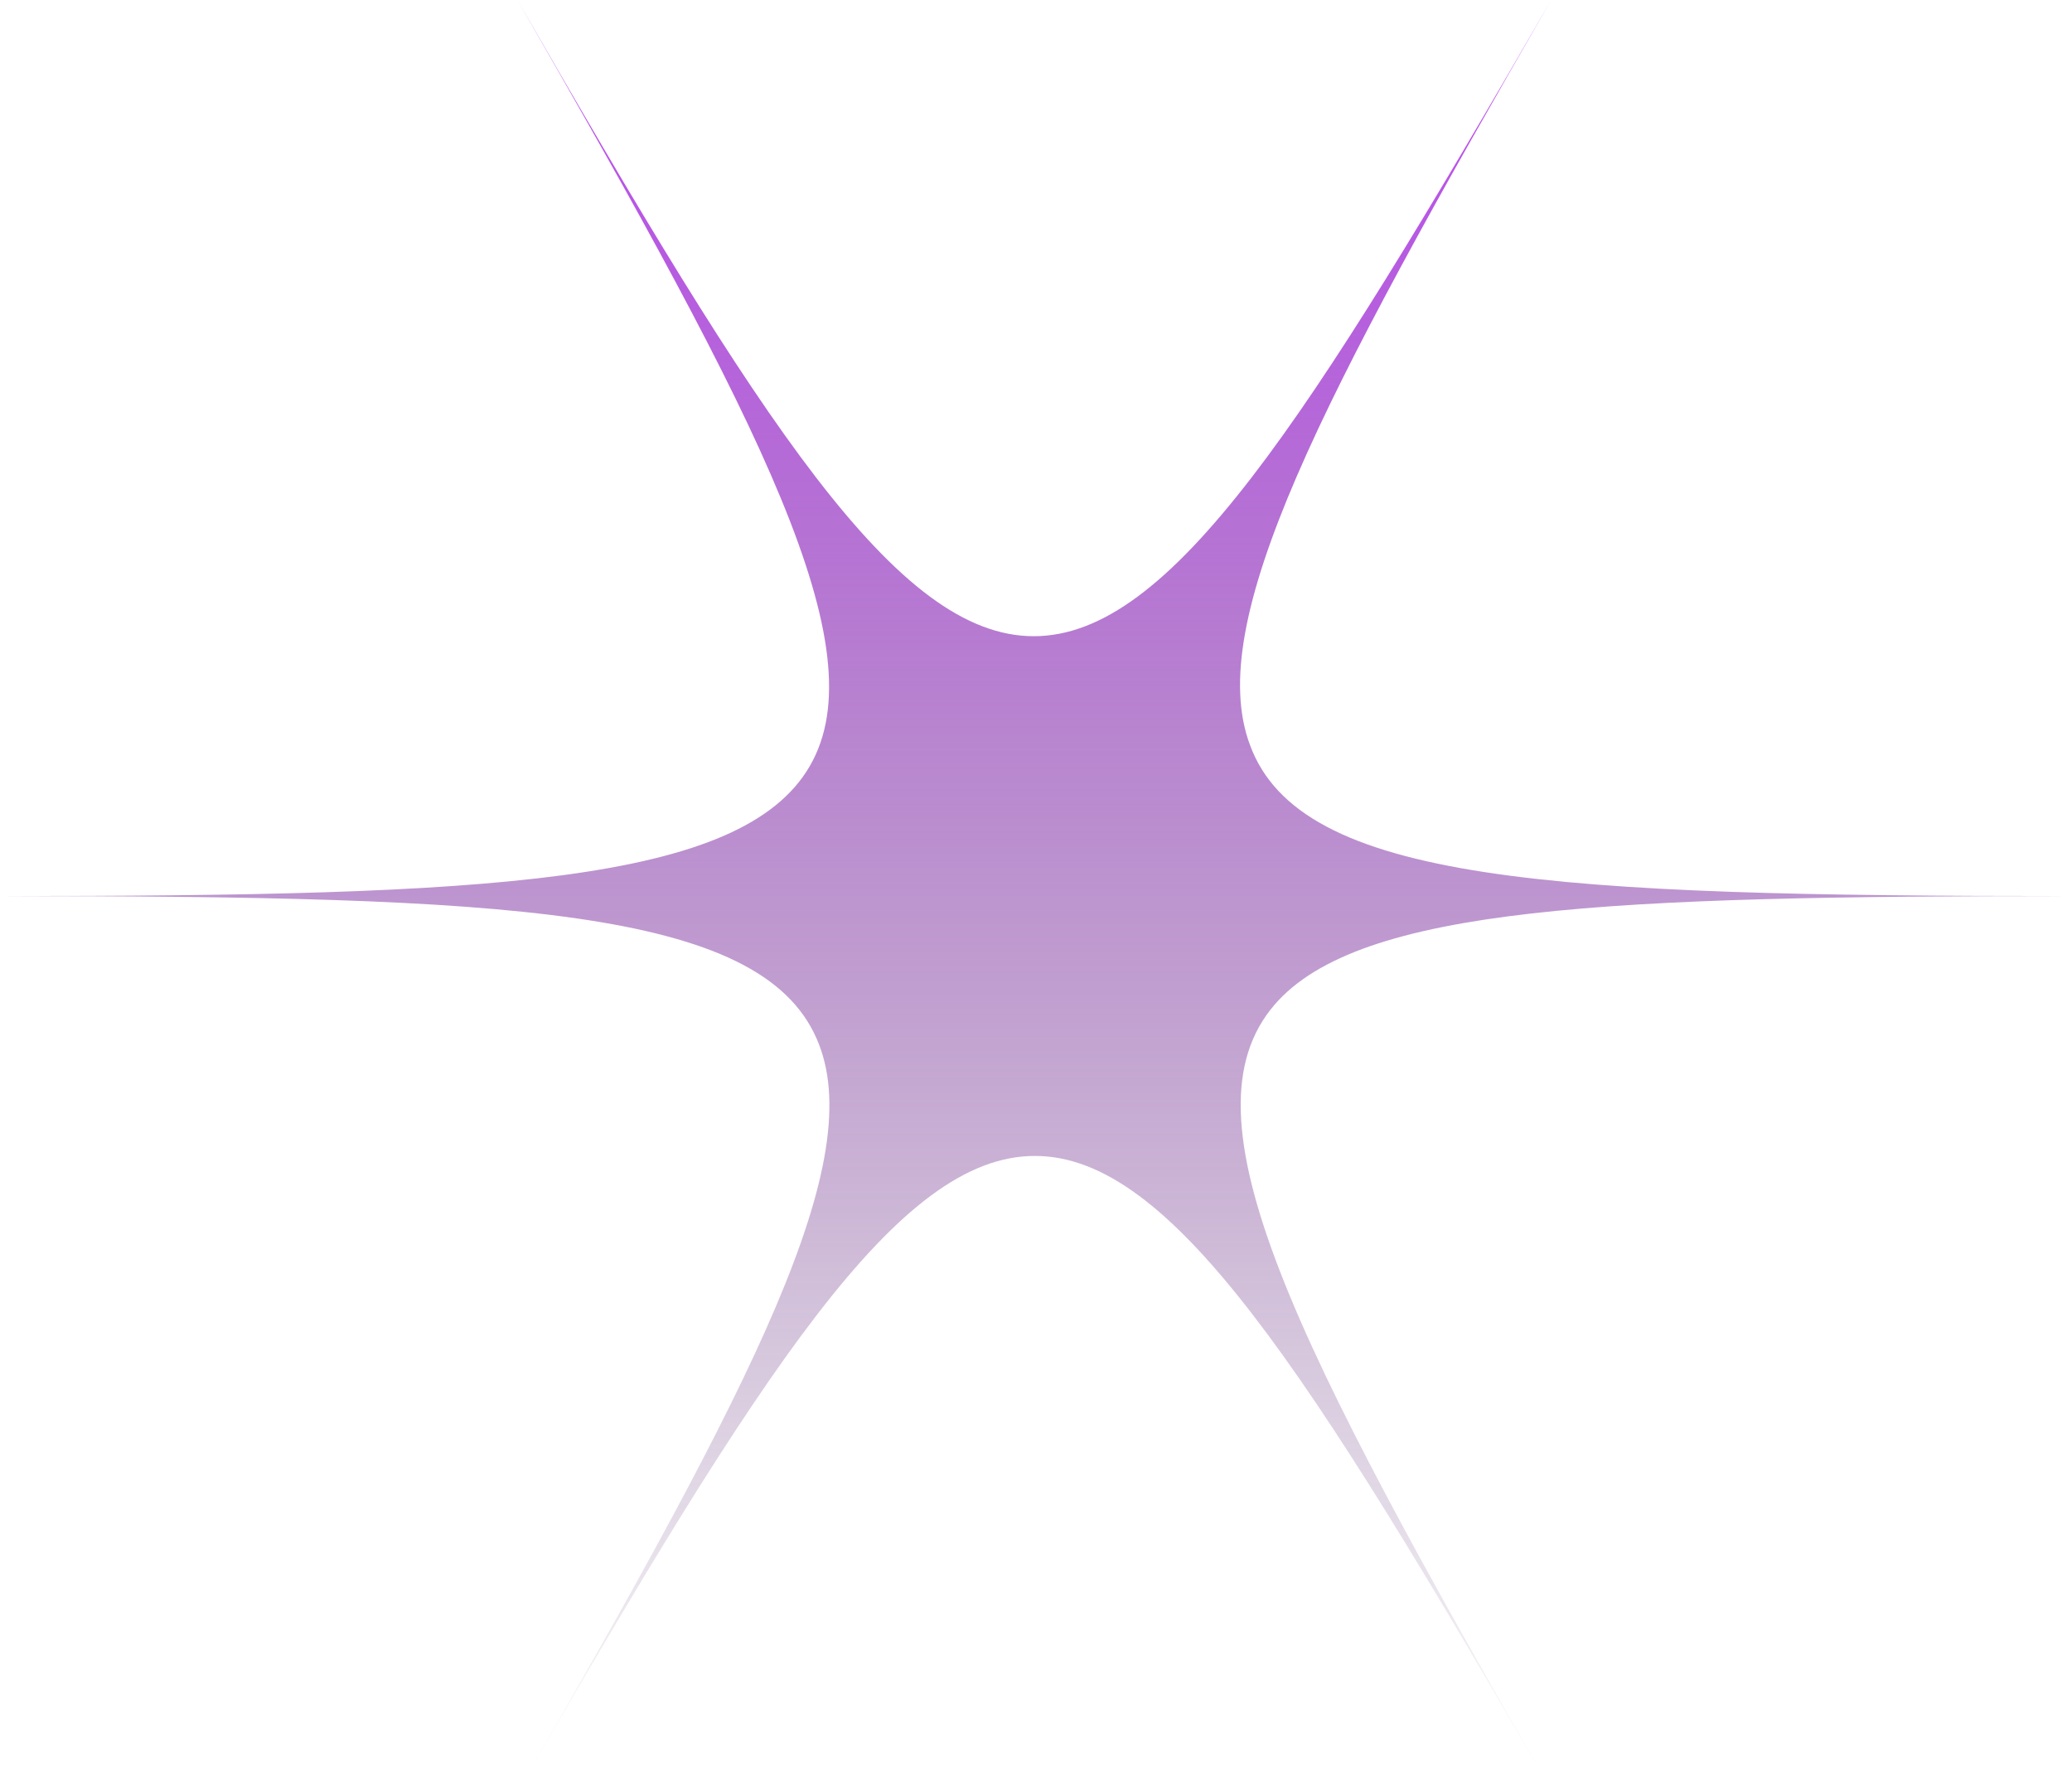 <?xml version="1.0" encoding="UTF-8"?> <svg xmlns="http://www.w3.org/2000/svg" width="185" height="160" viewBox="0 0 185 160" fill="none"> <g clip-path="url(#clip0_125_946)"> <path d="M138.5 0C116.6 37.9 104.5 56.8 92.3 56.8C80.1 56.8 68 37.9 46.2 0C68 37.9 78.4 57.9 72.3 68.4C66.2 78.9 43.7 80 0 80C45.3 80 67.8 81.1 72.9 92.7C77.7 103.5 67.3 123.4 46.2 160C68.1 122.1 80.2 103.2 92.4 103.2C104.6 103.2 116.7 122.1 138.6 160C115.4 119.7 105.2 99.7 113.8 89.7C121.4 80.9 143.8 80 184.8 80C138.6 80 116.1 78.8 111.6 66.5C107.5 55.5 117.9 35.7 138.5 0Z" fill="url(#paint0_linear_125_946)"></path> </g> <defs> <linearGradient id="paint0_linear_125_946" x1="92.4" y1="0" x2="92.4" y2="160" gradientUnits="userSpaceOnUse"> <stop stop-color="#BE48F4"></stop> <stop offset="1" stop-color="#370C4A" stop-opacity="0"></stop> </linearGradient> <clipPath id="clip0_125_946"> <rect width="184.7" height="160" fill="white"></rect> </clipPath> </defs> </svg> 